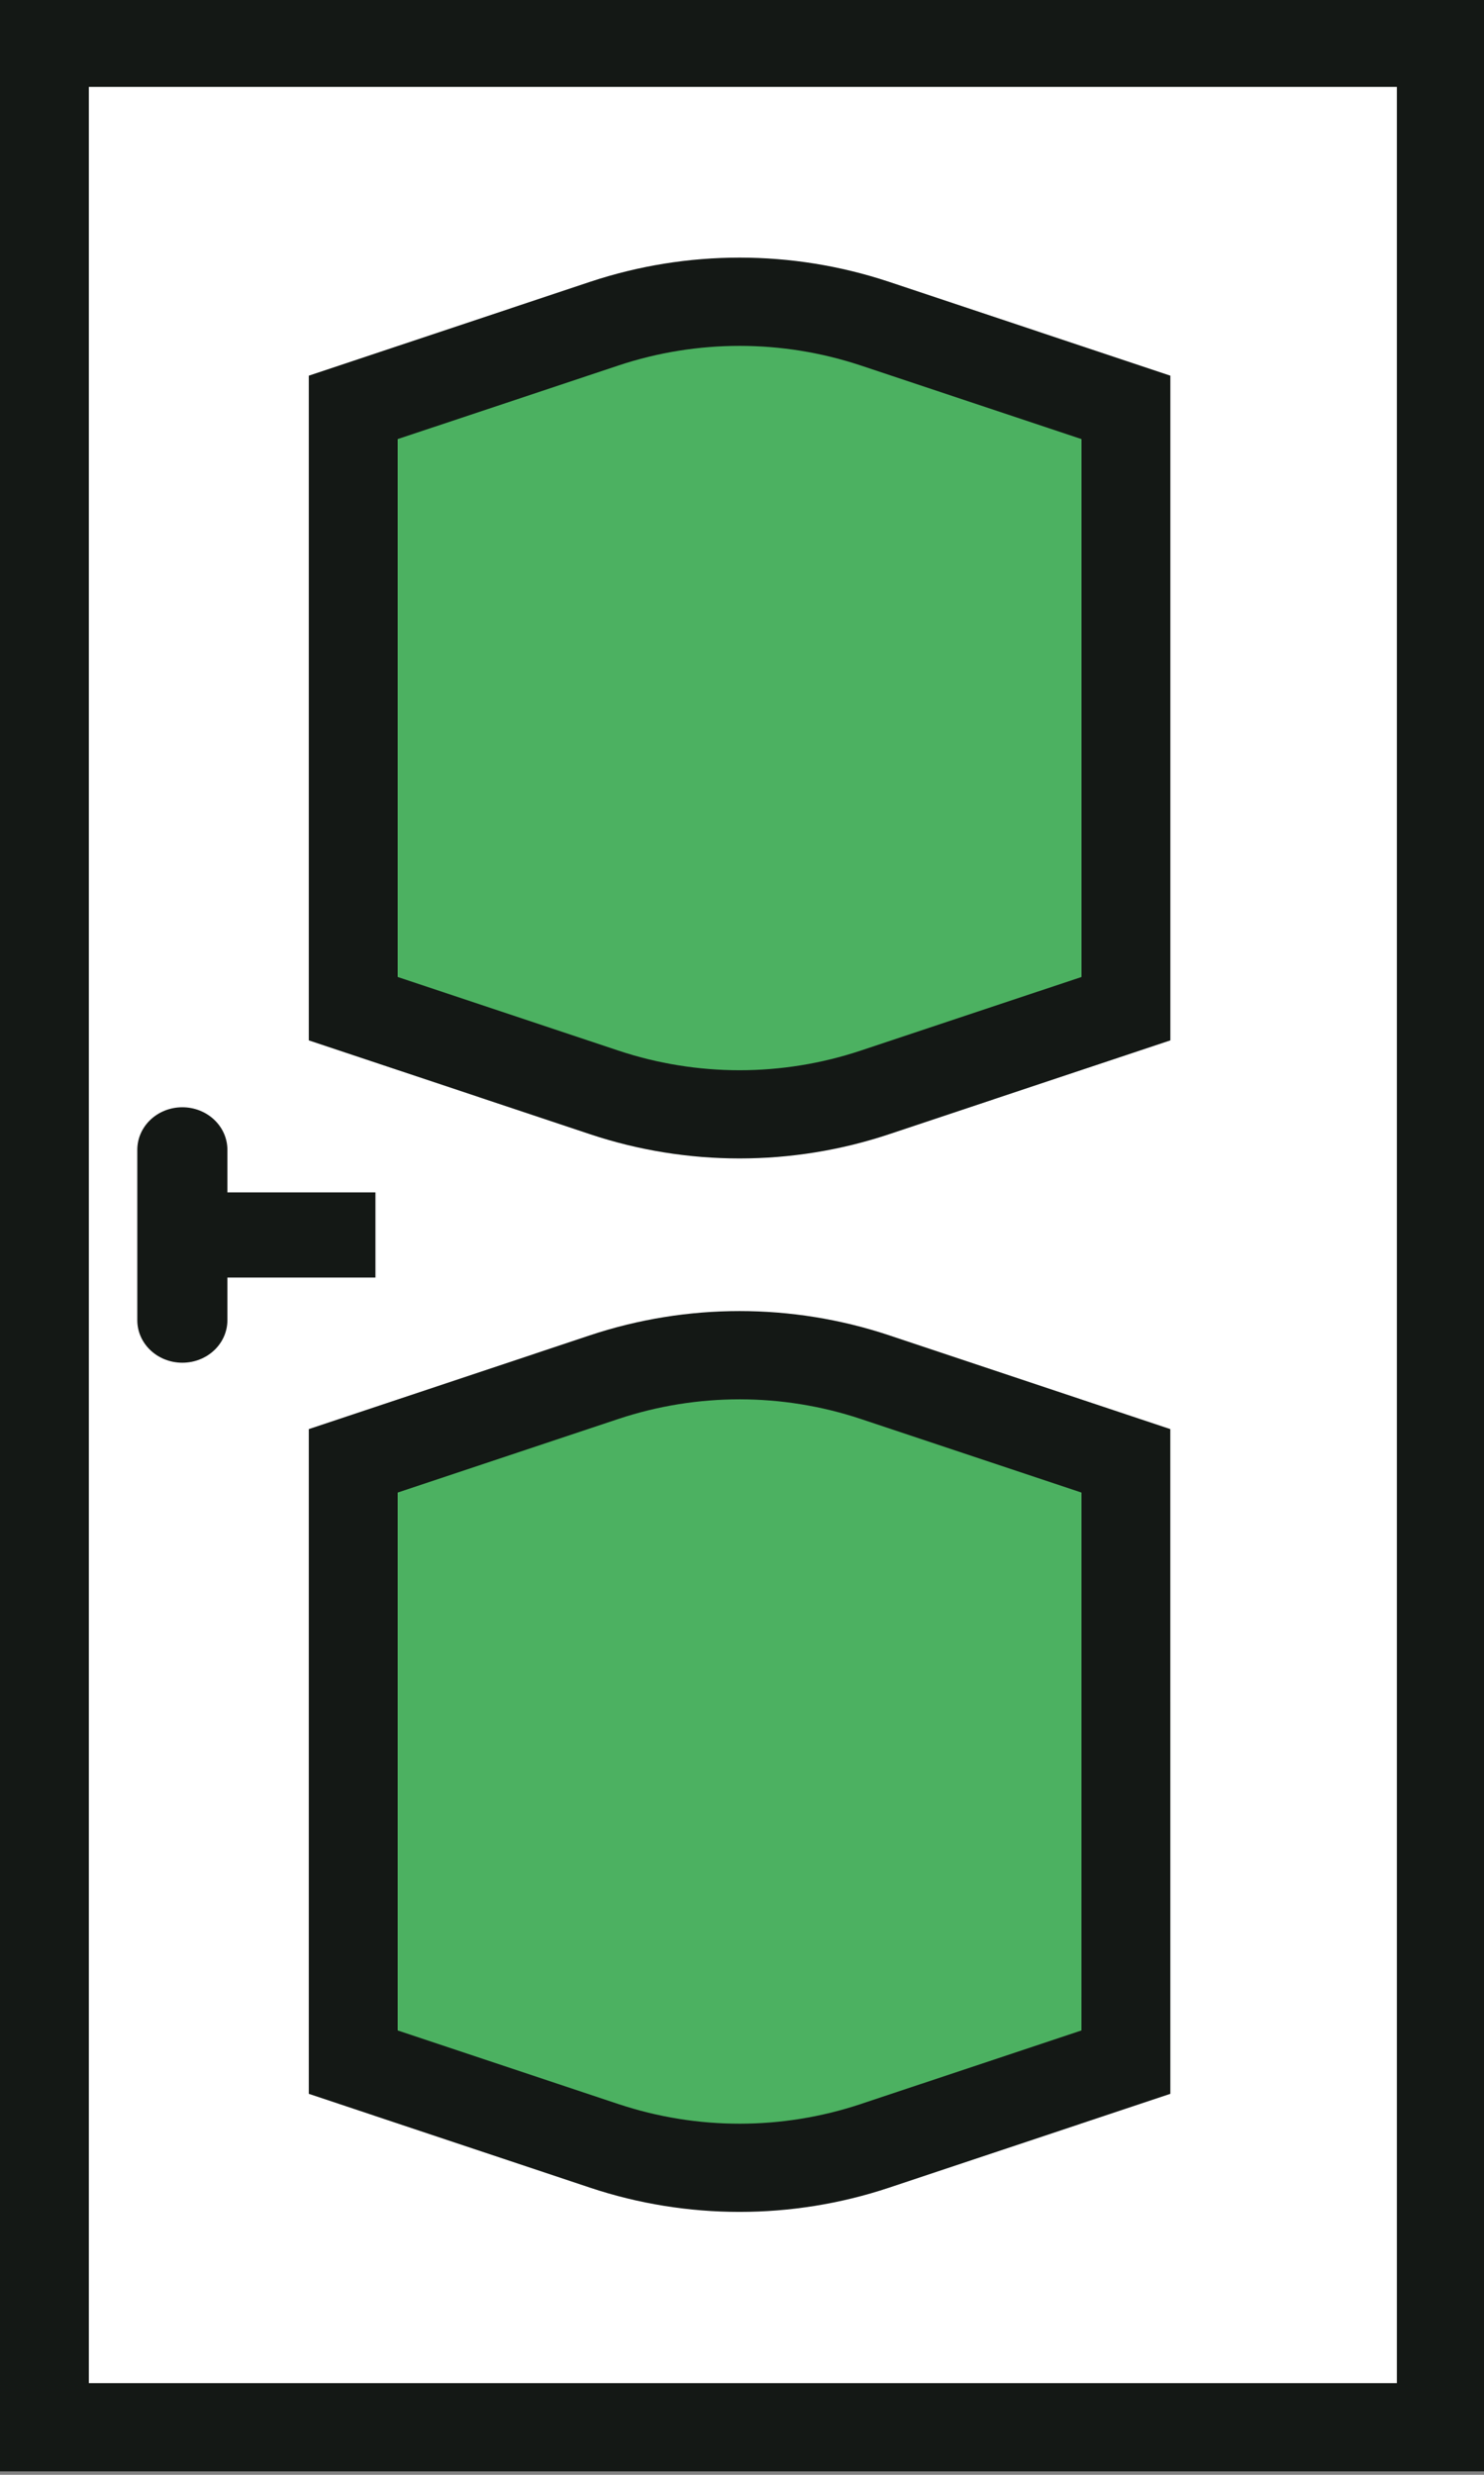 <svg width="117" height="195" viewBox="0 0 117 195" fill="none" xmlns="http://www.w3.org/2000/svg">
<rect x="0" y="0" width="117" height="195" fill="#808080" stroke="none"/>
<g clip-path="url(#clip0_27_923)">
<path d="M3.503 191.222H113.634V3.337H3.503V191.222Z" fill="white"/>
<path d="M7.006 187.777V6.848H110.131V187.777H7.006ZM0 194.729H117.137V-0.104H0V194.729Z" fill="#141815"/>
<path d="M88.766 162.486L68.963 169.09C62.049 171.389 54.569 171.389 47.655 169.09L27.849 162.486V115.106L47.655 108.501C54.569 106.206 62.049 106.206 68.963 108.501L88.769 115.106L88.766 162.486Z" fill="#4CB161"/>
<path d="M85.263 159.987L67.846 165.792C61.656 167.849 54.959 167.849 48.769 165.792L31.352 159.987V117.605L48.769 111.8C54.96 109.745 61.658 109.745 67.849 111.8L85.266 117.605L85.263 159.987ZM92.269 112.606L70.077 105.206C62.439 102.67 54.176 102.67 46.537 105.206L26.735 111.81L24.346 112.606V164.982L46.537 172.382C54.153 174.919 62.458 174.919 70.077 172.382L89.883 165.778L92.272 164.982L92.269 112.606Z" fill="#141815"/>
<path d="M88.766 79.481L68.963 86.085C62.049 88.383 54.569 88.383 47.655 86.085L27.849 79.481V32.1L47.655 25.496C54.569 23.201 62.049 23.201 68.963 25.496L88.769 32.1L88.766 79.481Z" fill="#4CB161"/>
<path d="M67.846 82.786C61.656 84.843 54.959 84.843 48.769 82.786L31.352 76.981V34.599L48.769 28.794C54.961 26.74 61.658 26.74 67.85 28.794L85.267 34.599V76.981L67.846 82.786ZM92.273 29.601L70.078 22.201C62.439 19.665 54.176 19.665 46.538 22.201L26.735 28.805L24.346 29.601V81.976L46.538 89.377C54.153 91.914 62.459 91.914 70.078 89.377L89.883 82.772L92.273 81.976V29.601ZM11.84 100.663H29.601V93.954H11.84V100.663Z" fill="#141815"/>
<path d="M14.376 107.375C12.415 107.375 10.824 105.877 10.824 104.021V90.604C10.824 88.748 12.411 87.246 14.376 87.246C16.338 87.246 17.928 88.748 17.928 90.6V104.021C17.928 105.877 16.338 107.375 14.376 107.375Z" fill="#141815"/>
</g>
<defs>
<clipPath id="clip0_27_923">
<rect width="117" height="195" fill="white"/>
</clipPath>
</defs>
</svg>
